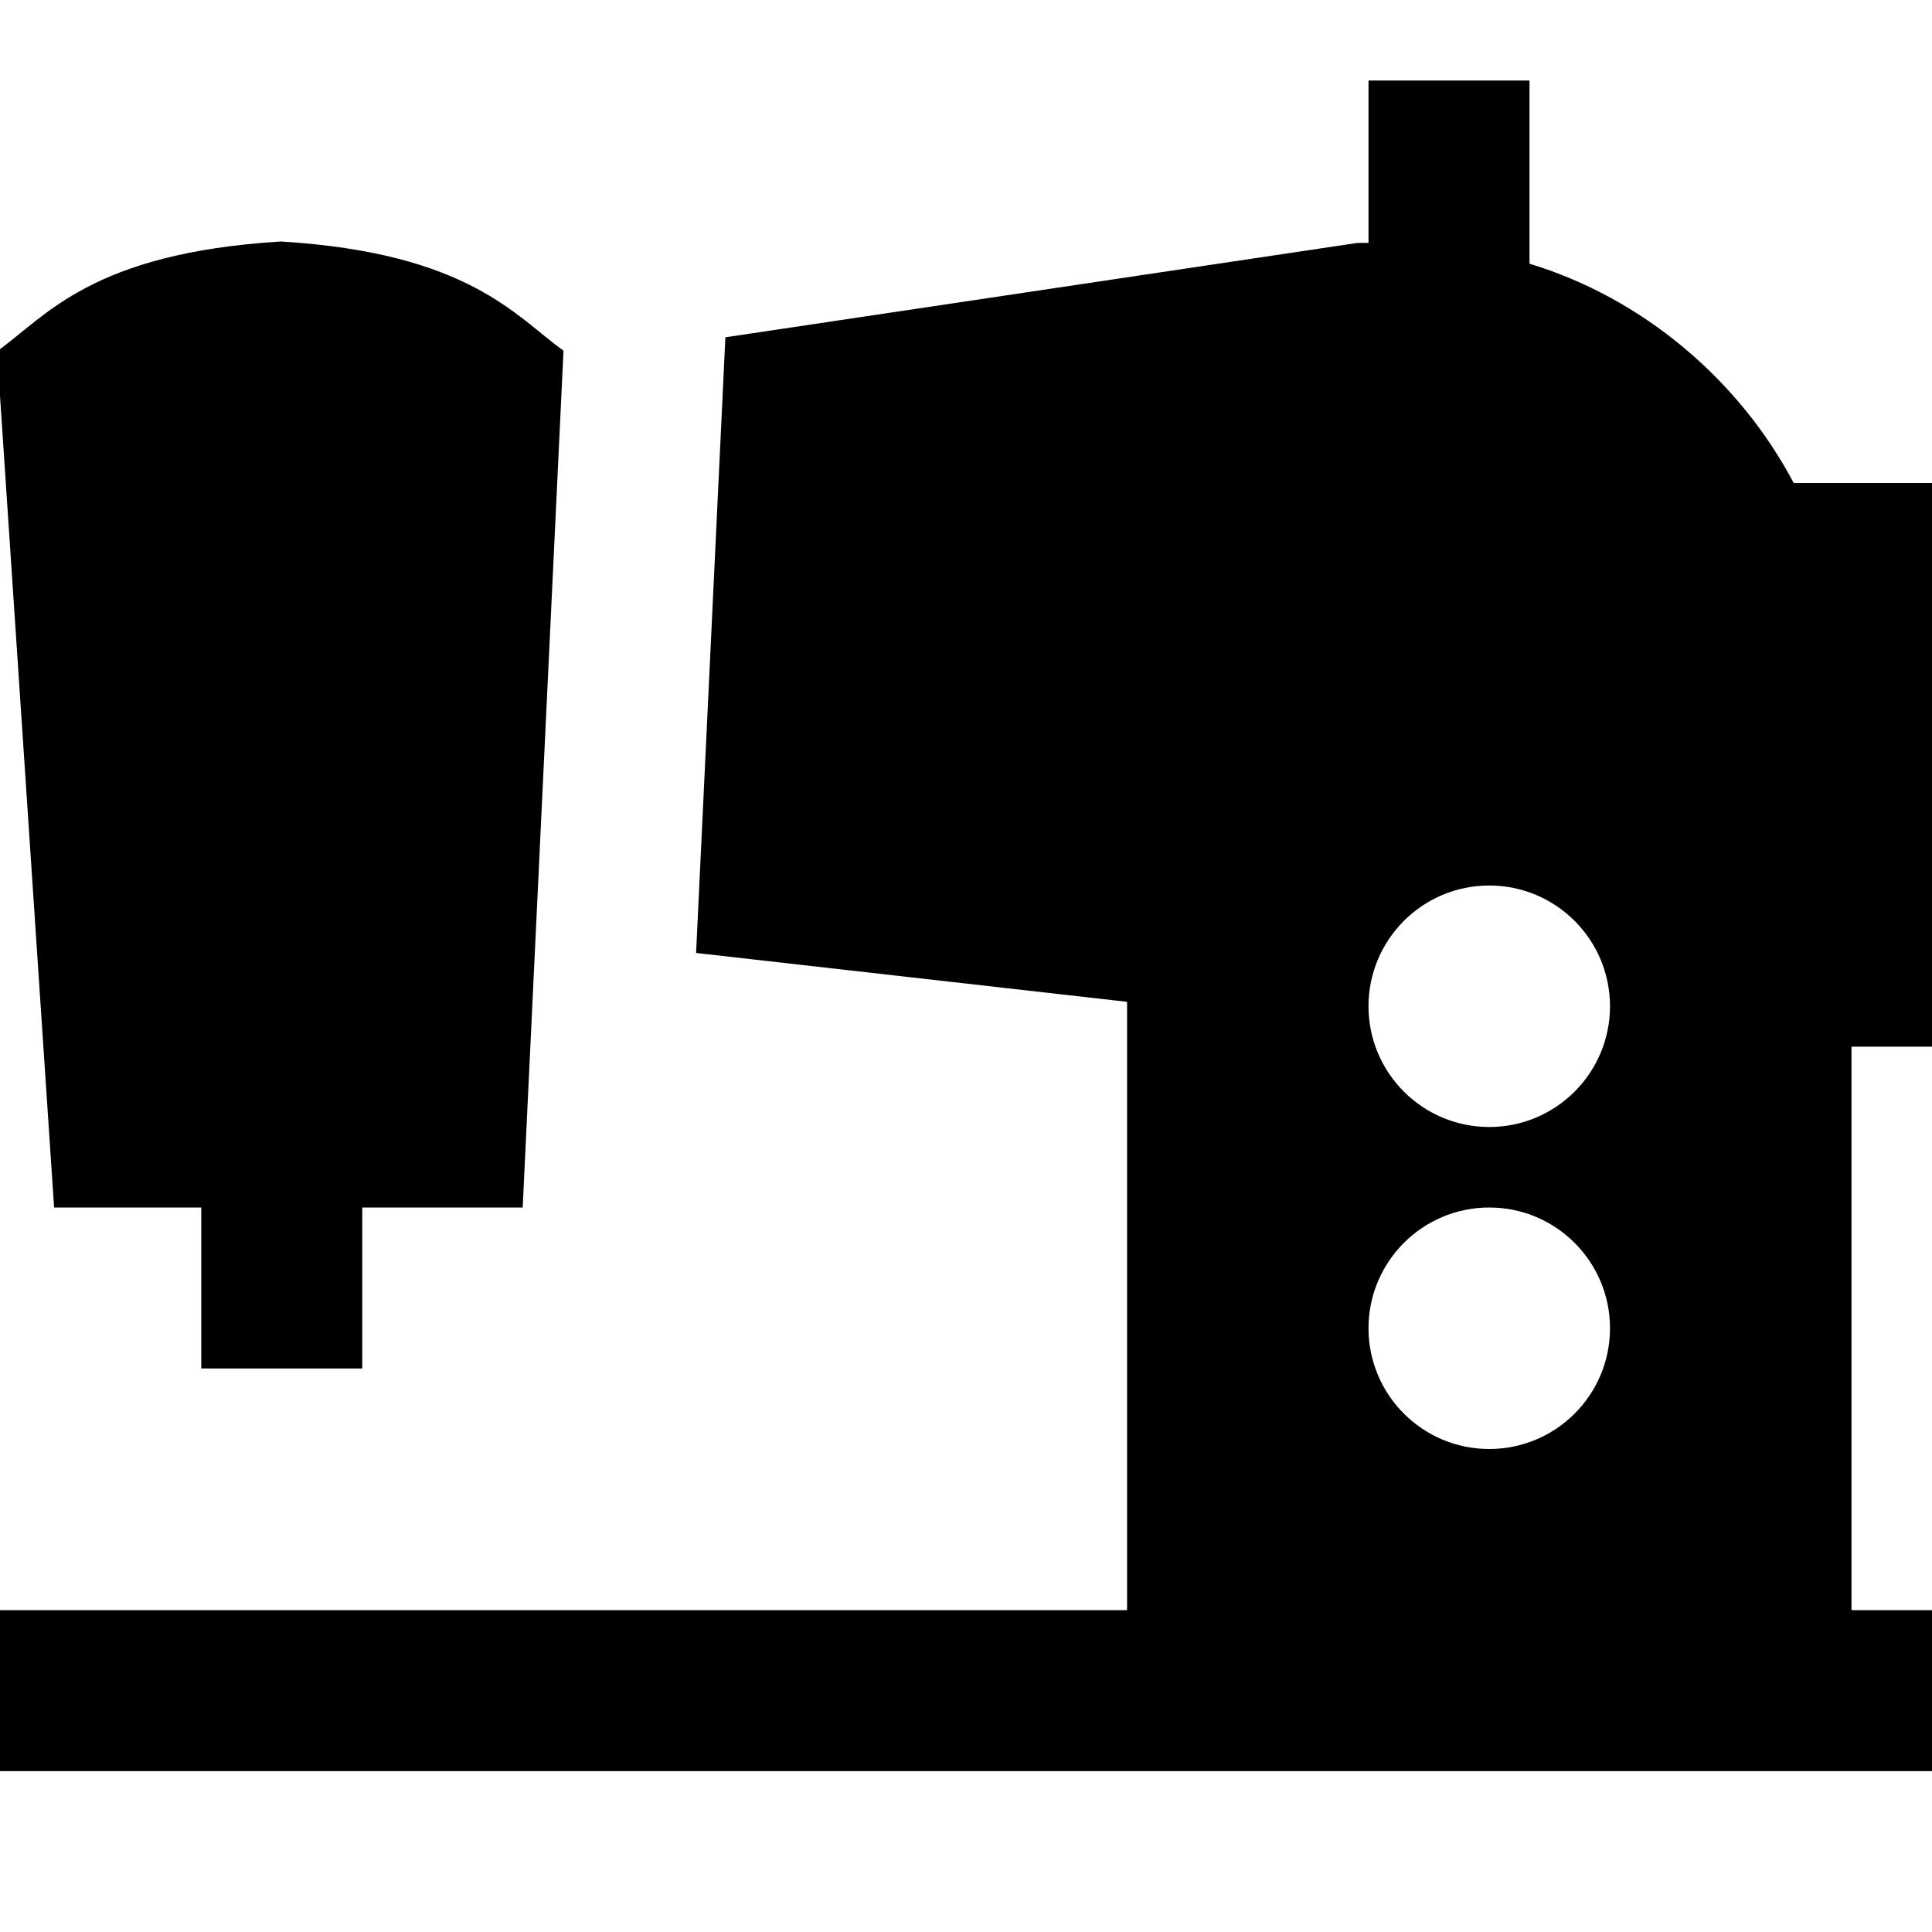<?xml version="1.0" encoding="UTF-8"?>
<svg xmlns="http://www.w3.org/2000/svg" id="Layer_1" data-name="Layer 1" viewBox="0 0 24 24">
  <path d="M24,13V6h-1.718c-.682-1.291-1.887-2.302-3.282-2.724V1h-2V3.017c-.049,.002-.098-.001-.147,.002l-7.842,1.171-.364,7.648,5.354,.607v7.557H0v2H24v-2h-1v-7h1Zm-5.5,5c-.828,0-1.5-.672-1.5-1.5s.672-1.5,1.5-1.5,1.5,.672,1.5,1.5-.672,1.5-1.5,1.5Zm0-4c-.828,0-1.5-.672-1.5-1.5s.672-1.5,1.5-1.5,1.5,.672,1.5,1.5-.672,1.5-1.5,1.5ZM.672,15L-.037,4.364c.61-.435,1.168-1.218,3.523-1.364,2.341,.141,2.921,.933,3.514,1.356l-.507,10.644h-1.993v2H2.5v-2H.672Z"/>
</svg>
